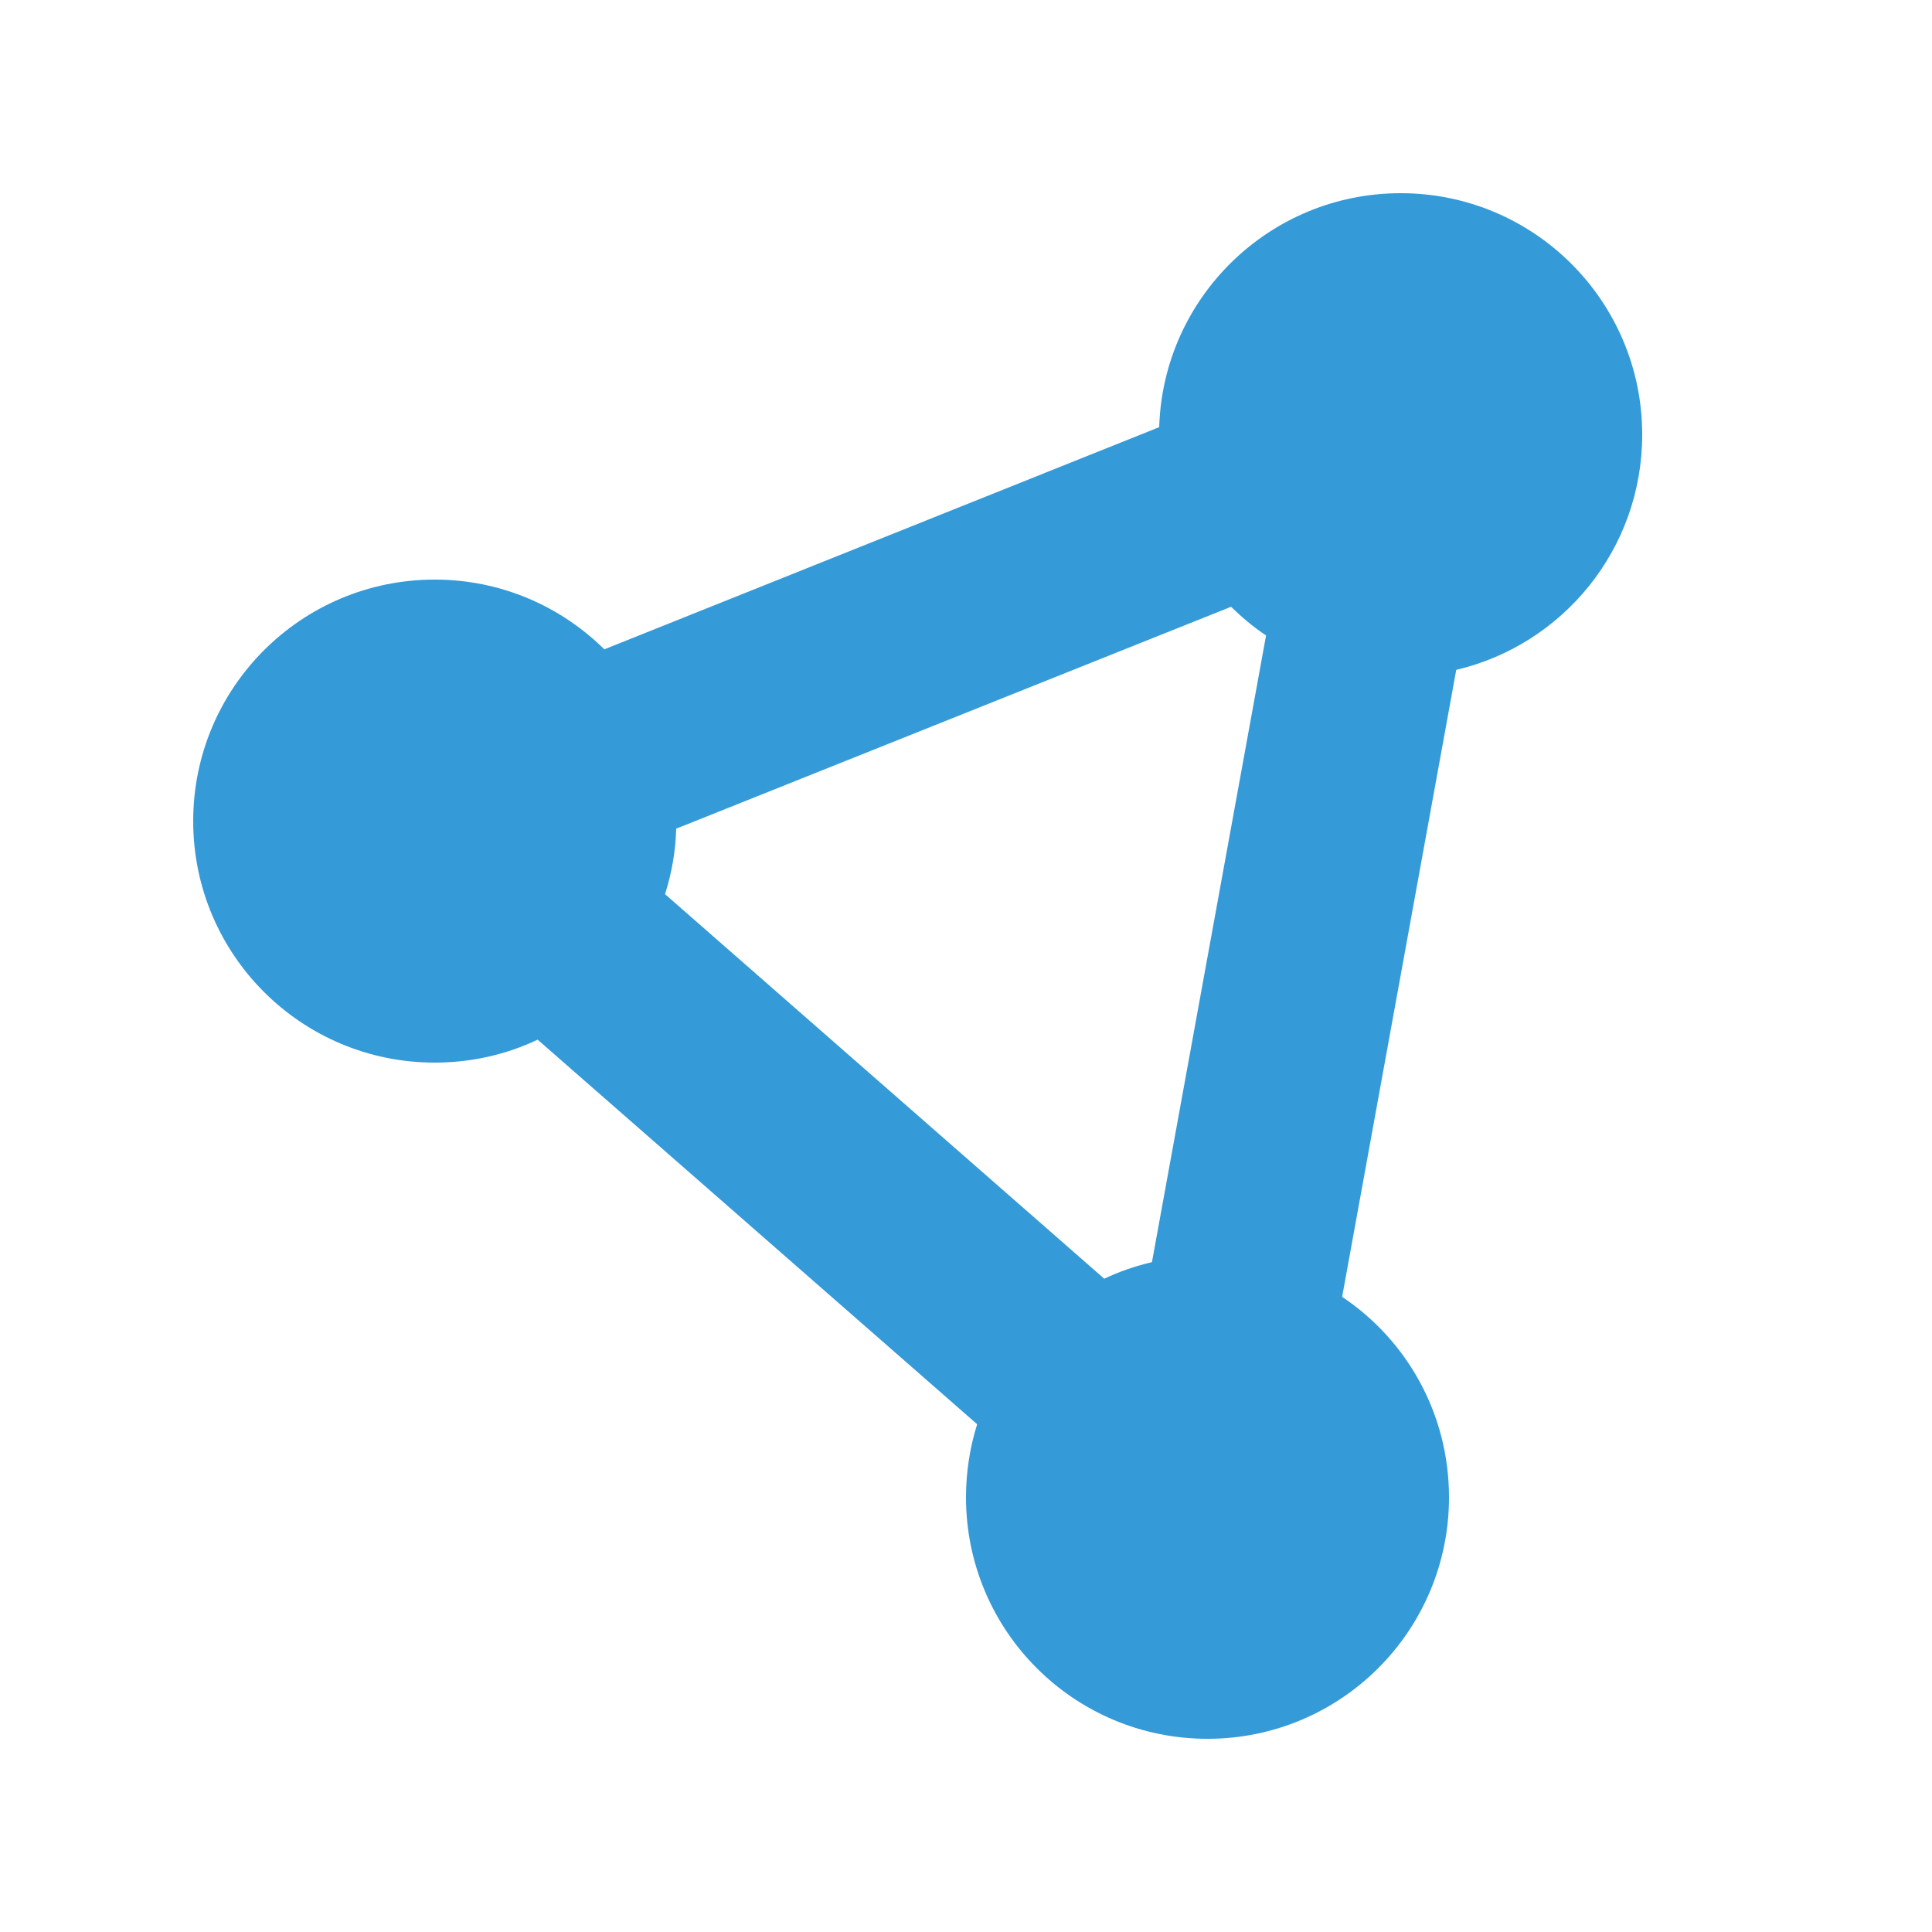 <svg xmlns="http://www.w3.org/2000/svg" viewBox="0 0 640 640"><!--!Font Awesome Free 7.1.0 by @fontawesome - https://fontawesome.com License - https://fontawesome.com/license/free Copyright 2025 Fonticons, Inc.--><path fill="#349ad8" d="M482.4 221.9C517.7 213.6 544 181.9 544 144C544 99.8 508.2 64 464 64C420.6 64 385.3 98.5 384 141.5L200.2 215.1C185.7 200.8 165.9 192 144 192C99.8 192 64 227.8 64 272C64 316.2 99.8 352 144 352C156.2 352 167.8 349.3 178.1 344.4L323.7 471.8C321.3 479.4 320 487.6 320 496C320 540.2 355.8 576 400 576C444.2 576 480 540.2 480 496C480 468.3 466 443.9 444.6 429.6L482.4 221.9zM220.3 296.2C222.5 289.3 223.8 282 224 274.5L407.8 201C411.4 204.5 415.2 207.7 419.4 210.5L381.6 418.1C376.1 419.4 370.8 421.2 365.8 423.6L220.3 296.2z"/></svg>